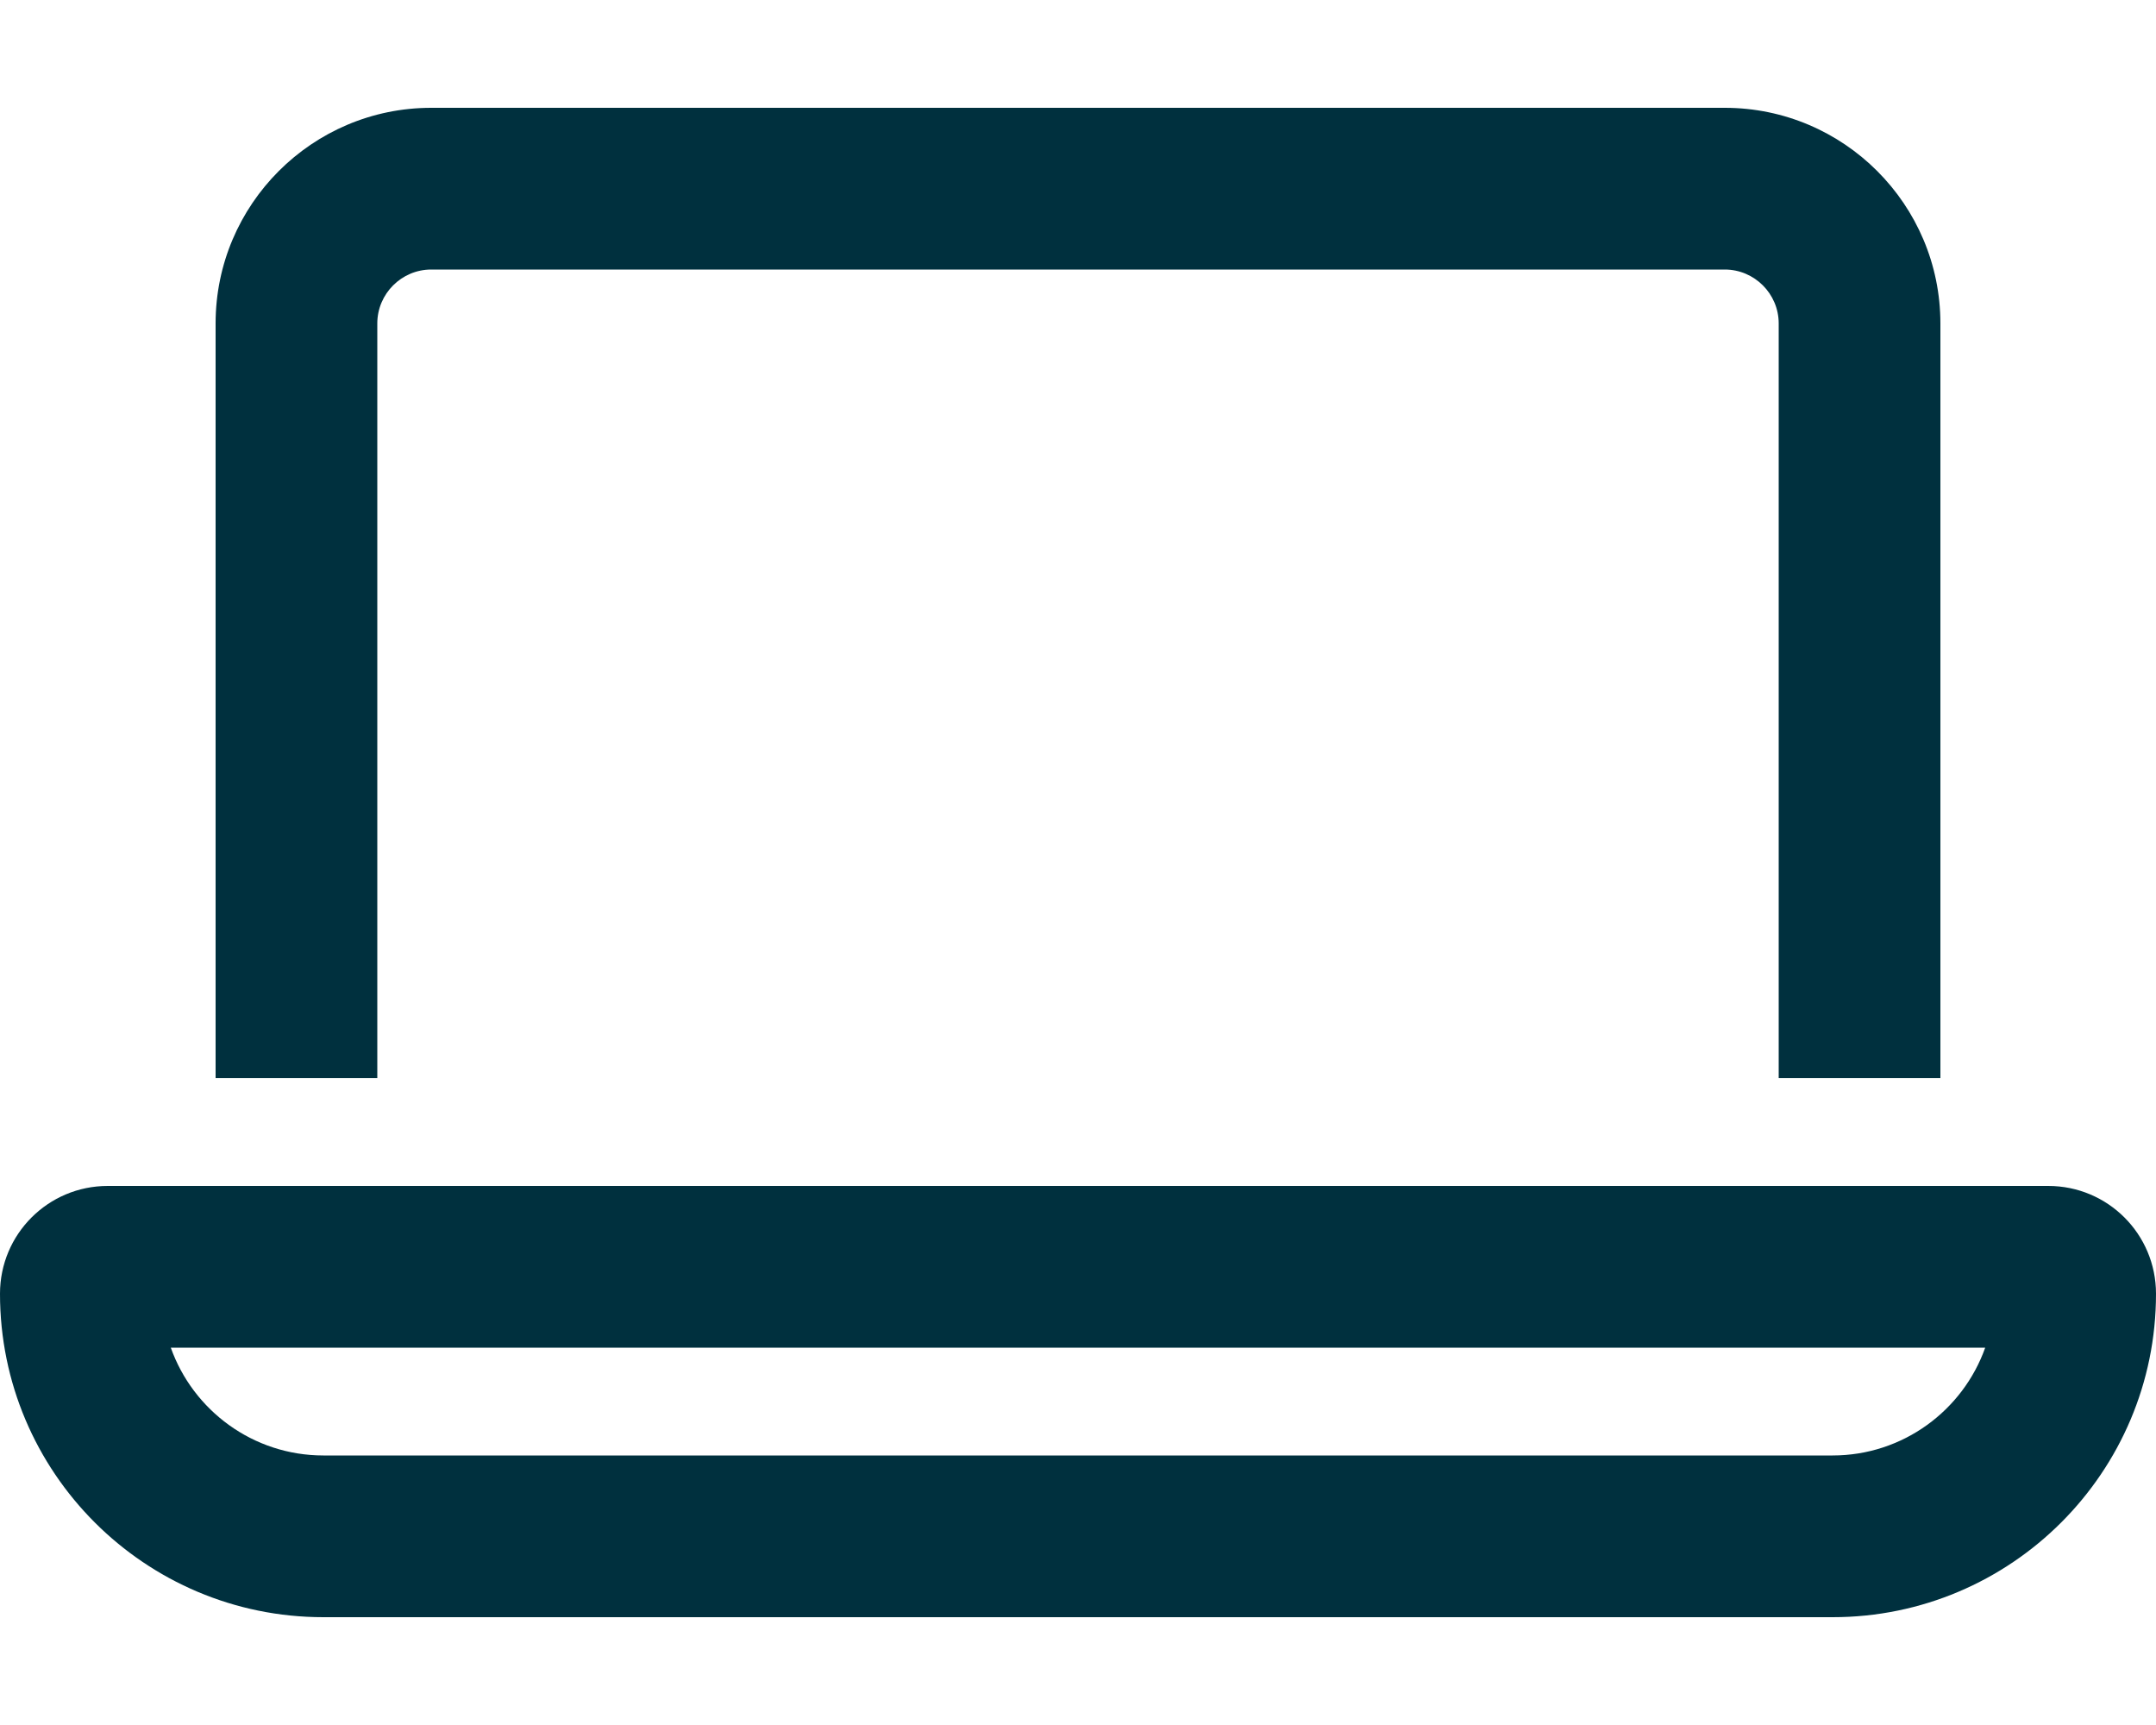 <svg fill="#00303e" xmlns="http://www.w3.org/2000/svg" viewBox="0 0 640 512"><!--! Font Awesome Pro 6.4.2 by @fontawesome - https://fontawesome.com License - https://fontawesome.com/license (Commercial License) Copyright 2023 Fonticons, Inc. --><path d="M512 80H128c-8.8 0-16 7.2-16 16V320H64V96c0-35.3 28.7-64 64-64H512c35.3 0 64 28.7 64 64V320H528V96c0-8.8-7.2-16-16-16zM96 432H544c20.9 0 38.7-13.4 45.3-32H50.7c6.6 18.6 24.4 32 45.3 32zM0 384c0-17.7 14.3-32 32-32H608c17.7 0 32 14.3 32 32c0 53-43 96-96 96H96c-53 0-96-43-96-96z"/></svg>